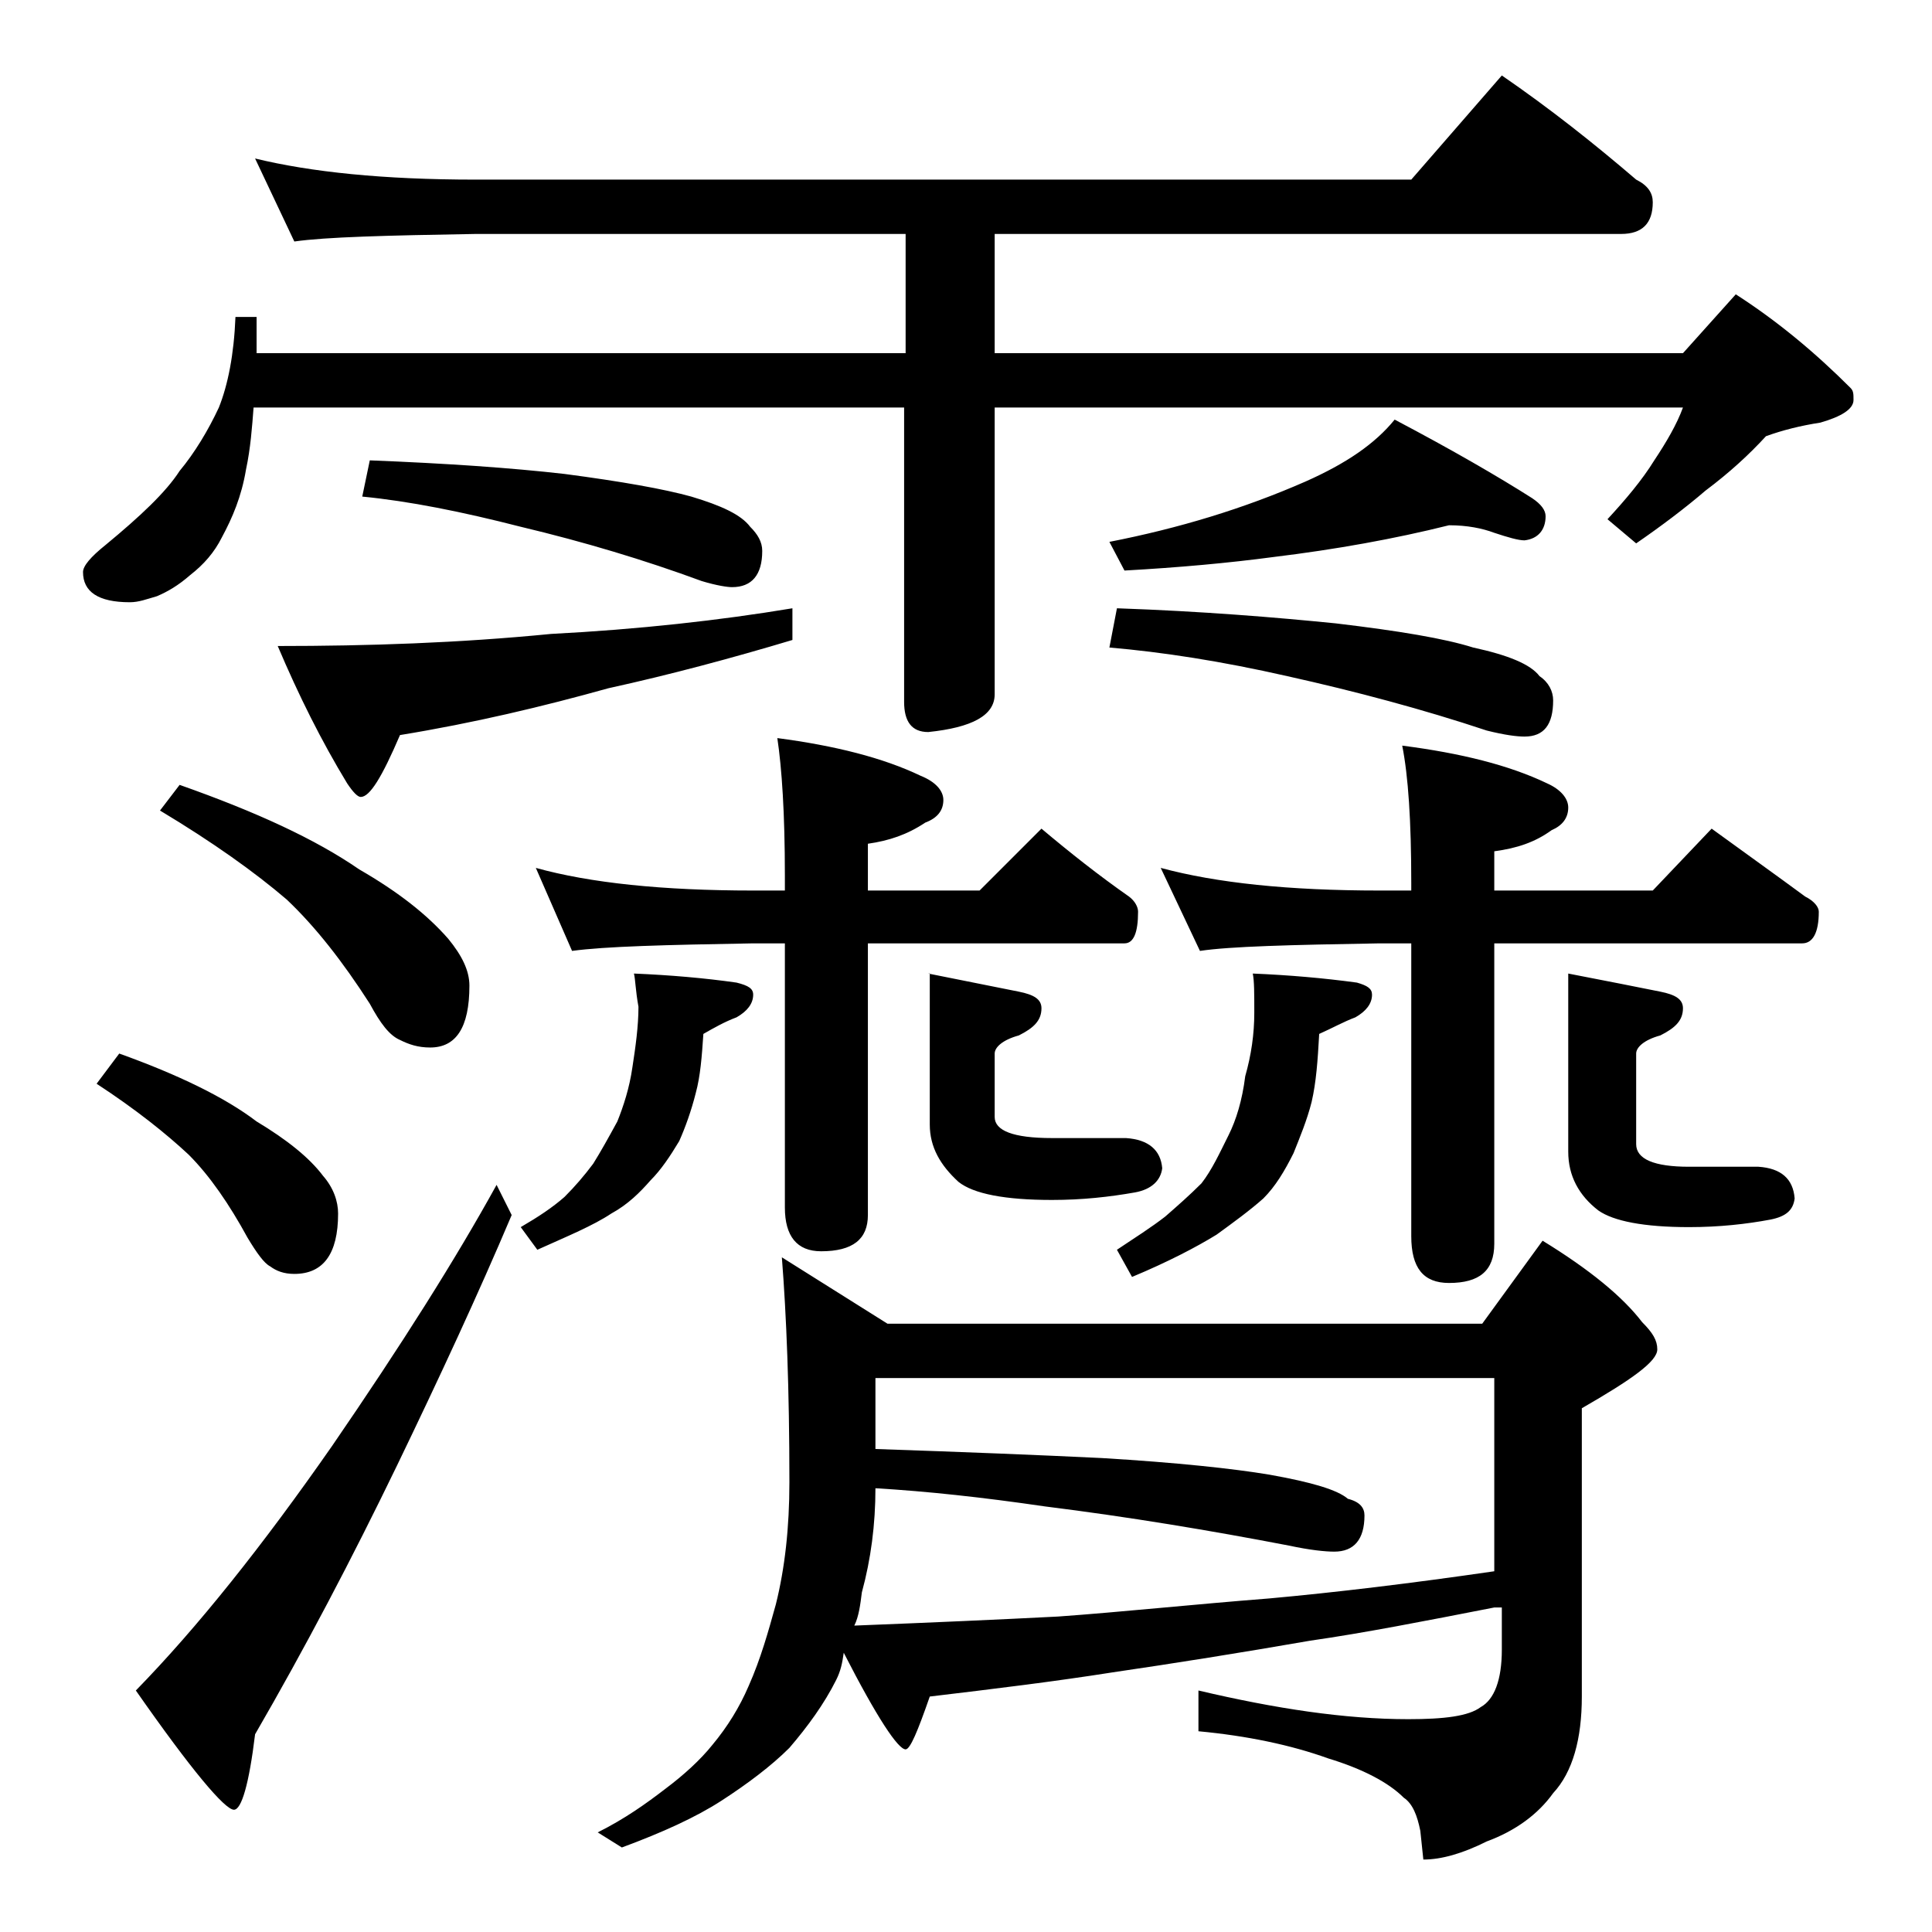 <?xml version="1.0" encoding="utf-8"?>
<!-- Generator: Adobe Illustrator 18.0.0, SVG Export Plug-In . SVG Version: 6.00 Build 0)  -->
<!DOCTYPE svg PUBLIC "-//W3C//DTD SVG 1.1//EN" "http://www.w3.org/Graphics/SVG/1.1/DTD/svg11.dtd">
<svg version="1.1" id="Layer_1" xmlns="http://www.w3.org/2000/svg" xmlns:xlink="http://www.w3.org/1999/xlink" x="0px" y="0px"
	 viewBox="0 0 128 128" enable-background="new 0 0 128 128" xml:space="preserve">
<path d="M16.9,10.5c3.7,0.9,8.5,1.4,14.6,1.4h62l6-6.9c3.2,2.2,6.1,4.5,8.9,6.9c0.8,0.4,1.1,0.9,1.1,1.5c0,1.4-0.7,2.1-2.1,2.1H65.9
	v7.9h45.6l3.5-3.9c2.8,1.8,5.3,3.9,7.6,6.2c0.2,0.2,0.2,0.4,0.2,0.8c0,0.6-0.8,1.1-2.2,1.5c-1.3,0.2-2.5,0.5-3.6,0.9
	c-1.1,1.2-2.4,2.4-4,3.6c-1.4,1.2-3,2.4-4.6,3.5l-1.9-1.6c1.2-1.3,2.3-2.6,3.1-3.9c0.8-1.2,1.5-2.4,1.9-3.5H65.9v19
	c0,1.4-1.5,2.2-4.4,2.5c-1.1,0-1.6-0.7-1.6-2V27H16.8c-0.1,1.3-0.2,2.7-0.5,4.1c-0.3,1.8-0.9,3.2-1.6,4.5c-0.5,1-1.2,1.8-2.1,2.5
	c-0.8,0.7-1.5,1.1-2.2,1.4c-0.7,0.2-1.2,0.4-1.8,0.4c-2.1,0-3.1-0.7-3.1-2c0-0.4,0.5-1,1.5-1.8c2.3-1.9,4-3.5,4.9-4.9
	c1-1.2,1.9-2.7,2.6-4.2c0.6-1.5,1-3.5,1.1-6h1.4v2.4h43v-7.9H31.5c-5.9,0.1-9.9,0.2-12,0.5L16.9,10.5z M7.9,69.8
	c3.9,1.4,7,2.9,9.1,4.5c2,1.2,3.5,2.4,4.4,3.6c0.7,0.8,1,1.7,1,2.5c0,2.7-1,4-2.9,4c-0.7,0-1.2-0.2-1.6-0.5
	c-0.4-0.2-0.9-0.9-1.5-1.9c-1.2-2.2-2.5-4.1-3.9-5.5C11,75.1,9,73.5,6.4,71.8L7.9,69.8z M32.9,78.5l1,2c-2.2,5.2-4.8,10.8-7.6,16.6
	c-3,6.2-6.1,12.1-9.4,17.8c-0.4,3.3-0.9,5-1.4,5c-0.6,0-2.8-2.6-6.5-7.9c4.1-4.2,8.4-9.6,13-16.2C26.6,89.1,30.2,83.4,32.9,78.5z
	 M11.9,52c5.1,1.8,9,3.6,11.9,5.6c2.6,1.5,4.5,3,5.9,4.6c0.9,1.1,1.4,2.1,1.4,3.1c0,2.8-0.9,4.1-2.6,4.1c-0.8,0-1.4-0.2-2-0.5
	c-0.7-0.3-1.3-1.1-2-2.4c-1.8-2.8-3.6-5.1-5.5-6.9c-2.1-1.8-4.9-3.8-8.4-5.9L11.9,52z M52.5,40.3v2.1c-4,1.2-8.1,2.3-12.2,3.2
	c-4.3,1.2-8.9,2.3-13.8,3.1c-1.2,2.8-2,4.1-2.6,4.1c-0.2,0-0.5-0.3-0.9-0.9c-1.7-2.8-3.2-5.8-4.6-9.1c6,0,12-0.2,18.1-0.8
	C42.3,41.7,47.7,41.1,52.5,40.3z M24.5,30.5c5.1,0.2,9.4,0.5,12.9,0.9c3.8,0.5,6.6,1,8.4,1.5c2,0.6,3.3,1.2,3.9,2
	c0.5,0.5,0.8,1,0.8,1.6c0,1.6-0.7,2.4-2,2.4c-0.3,0-1-0.1-2-0.4c-3.8-1.4-7.8-2.6-12-3.6c-3.9-1-7.4-1.7-10.5-2L24.5,30.5z M42,64.5
	c2.4,0.1,4.7,0.3,6.8,0.6c0.8,0.2,1.1,0.4,1.1,0.8c0,0.6-0.4,1.1-1.1,1.5c-0.8,0.3-1.5,0.7-2.2,1.1c-0.1,1.5-0.2,2.8-0.5,3.9
	c-0.3,1.2-0.7,2.3-1.1,3.2c-0.6,1-1.2,1.9-1.9,2.6c-0.7,0.8-1.5,1.6-2.6,2.2c-1.2,0.8-2.9,1.5-4.9,2.4l-1.1-1.5
	c1.2-0.7,2.1-1.3,2.9-2c0.7-0.7,1.3-1.4,1.9-2.2c0.5-0.8,1-1.7,1.6-2.8c0.4-1,0.8-2.2,1-3.6c0.2-1.3,0.4-2.7,0.4-4
	C42.1,65.6,42.1,64.9,42,64.5z M35.5,57.5c3.6,1,8.4,1.5,14.4,1.5H52v-1c0-4.1-0.2-7.1-0.5-9.1c3.8,0.5,7,1.3,9.5,2.5
	c1,0.4,1.5,1,1.5,1.6c0,0.7-0.4,1.2-1.2,1.5c-1.2,0.8-2.4,1.2-3.8,1.4V59h7.4l4.1-4.1c1.9,1.6,3.8,3.1,5.8,4.5
	c0.4,0.3,0.6,0.7,0.6,1c0,1.4-0.3,2.1-0.9,2.1h-17v18c0,1.6-1,2.4-3.1,2.4c-1.6,0-2.4-1-2.4-2.9V62.5h-2.1c-5.8,0.1-9.8,0.2-12,0.5
	L35.5,57.5z M99,106.5c-4.6,0.9-8.7,1.7-12.2,2.2c-4.6,0.8-9,1.5-13.1,2.1c-3.8,0.6-7.9,1.1-12.1,1.6c-0.8,2.3-1.3,3.5-1.6,3.5
	c-0.5,0-1.9-2.1-4.1-6.4c-0.1,0.7-0.2,1.2-0.5,1.8c-0.8,1.6-1.9,3.1-3.1,4.5c-1.2,1.2-2.8,2.4-4.5,3.5c-1.7,1.1-3.9,2.1-6.6,3.1
	l-1.6-1c1.8-0.9,3.2-1.9,4.5-2.9c1.2-0.9,2.3-1.9,3.1-2.9c1-1.2,1.8-2.5,2.4-3.9c0.8-1.8,1.3-3.6,1.8-5.4c0.6-2.4,0.9-5.1,0.9-8.1
	c0-6.2-0.2-11.1-0.5-14.9l7,4.4h39.4l4-5.5c3.1,1.9,5.3,3.7,6.6,5.4c0.7,0.7,1,1.2,1,1.8c0,0.8-1.7,2-5,3.9v19.1
	c0,2.8-0.6,5-1.9,6.4c-1,1.4-2.5,2.5-4.4,3.2c-1.6,0.8-3,1.2-4.2,1.2l-0.2-1.9c-0.2-1-0.5-1.8-1.1-2.2c-1-1-2.7-1.9-5-2.6
	c-2.5-0.9-5.4-1.5-8.6-1.8V112c5.1,1.2,9.7,1.9,13.9,1.9c2.4,0,4-0.2,4.8-0.8c0.9-0.5,1.4-1.8,1.4-3.8V106.5z M58,91.3V96
	c5.9,0.2,10.9,0.4,15,0.6c5,0.3,8.7,0.7,11.1,1.1c2.8,0.5,4.5,1,5.2,1.6c0.8,0.2,1.1,0.6,1.1,1.1c0,1.6-0.7,2.4-2,2.4
	c-0.6,0-1.6-0.1-3-0.4c-5.2-1-10.6-1.9-16.2-2.6c-4.1-0.6-7.8-1-11.2-1.2c0,2.4-0.3,4.7-0.9,6.9c-0.1,0.8-0.2,1.6-0.5,2.2
	c5.1-0.2,9.6-0.4,13.5-0.6c4.2-0.3,8.9-0.8,14-1.2c4.4-0.4,9.4-1,14.9-1.8V91.3H58z M61.5,64.5c2.5,0.5,4.5,0.9,6,1.2
	c1,0.2,1.5,0.5,1.5,1.1c0,0.8-0.5,1.3-1.5,1.8c-1.1,0.3-1.6,0.8-1.6,1.2V74c0,0.9,1.2,1.4,3.8,1.4h4.9c1.5,0.1,2.3,0.8,2.4,2
	c-0.1,0.8-0.7,1.4-1.8,1.6c-1.7,0.3-3.5,0.5-5.5,0.5c-3.1,0-5.2-0.4-6.2-1.2c-1.2-1.1-1.9-2.3-1.9-3.8V64.5z M96,34.8
	c-3.6,0.9-7.5,1.6-11.6,2.1c-3,0.4-6.3,0.7-9.9,0.9l-1-1.9c4.6-0.9,8.9-2.2,13-4c2.7-1.2,4.6-2.5,5.9-4.1c3.8,2,6.9,3.8,9.1,5.2
	c0.6,0.4,0.9,0.8,0.9,1.2c0,0.9-0.5,1.5-1.4,1.6c-0.4,0-1.1-0.2-2-0.5C98.2,35,97.2,34.8,96,34.8z M74,40.3c5.7,0.2,10.5,0.6,14.5,1
	c4.2,0.5,7.2,1,9.1,1.6c2.3,0.5,3.8,1.1,4.4,1.9c0.6,0.4,0.9,1,0.9,1.6c0,1.6-0.6,2.4-1.9,2.4c-0.5,0-1.3-0.1-2.5-0.4
	c-4.2-1.4-8.7-2.6-13.2-3.6c-4.4-1-8.3-1.6-11.8-1.9L74,40.3z M83,64.5c2.4,0.1,4.7,0.3,6.9,0.6c0.7,0.2,1,0.4,1,0.8
	c0,0.6-0.4,1.1-1.1,1.5c-0.8,0.3-1.5,0.7-2.4,1.1c-0.1,1.8-0.2,3.2-0.5,4.5c-0.3,1.2-0.8,2.4-1.2,3.4c-0.6,1.2-1.2,2.2-2,3
	c-0.9,0.8-2,1.6-3.1,2.4c-1.3,0.8-3.2,1.8-5.6,2.8L74,82.8c1.2-0.8,2.3-1.5,3.2-2.2c0.8-0.7,1.6-1.4,2.4-2.2c0.7-0.9,1.2-2,1.8-3.2
	c0.5-1,0.9-2.3,1.1-3.9c0.4-1.4,0.6-2.8,0.6-4.2C83.1,65.8,83.1,65,83,64.5z M76.9,57.5c3.7,1,8.5,1.5,14.5,1.5h2.1v-0.5
	c0-4.1-0.2-7.1-0.6-9.1c3.9,0.5,7.1,1.3,9.6,2.5c0.9,0.4,1.4,1,1.4,1.6c0,0.7-0.4,1.2-1.1,1.5c-1.1,0.8-2.3,1.2-3.8,1.4V59h10.5
	l3.9-4.1c2.2,1.6,4.3,3.1,6.2,4.5c0.6,0.3,0.9,0.7,0.9,1c0,1.4-0.4,2.1-1.1,2.1H99v19.9c0,1.8-1,2.6-3,2.6c-1.7,0-2.5-1-2.5-3.1
	V62.5h-2.1c-5.9,0.1-9.9,0.2-11.9,0.5L76.9,57.5z M103.9,64.5c2.6,0.5,4.6,0.9,6.1,1.2c1,0.2,1.5,0.5,1.5,1.1c0,0.8-0.5,1.3-1.5,1.8
	c-1.1,0.3-1.6,0.8-1.6,1.2v6c0,1,1.2,1.5,3.5,1.5h4.6c1.5,0.1,2.3,0.8,2.4,2.1c-0.1,0.8-0.6,1.2-1.6,1.4c-1.6,0.3-3.4,0.5-5.4,0.5
	c-3,0-5-0.4-6-1.1c-1.3-1-2-2.3-2-3.9V64.5z"/>
</svg>
